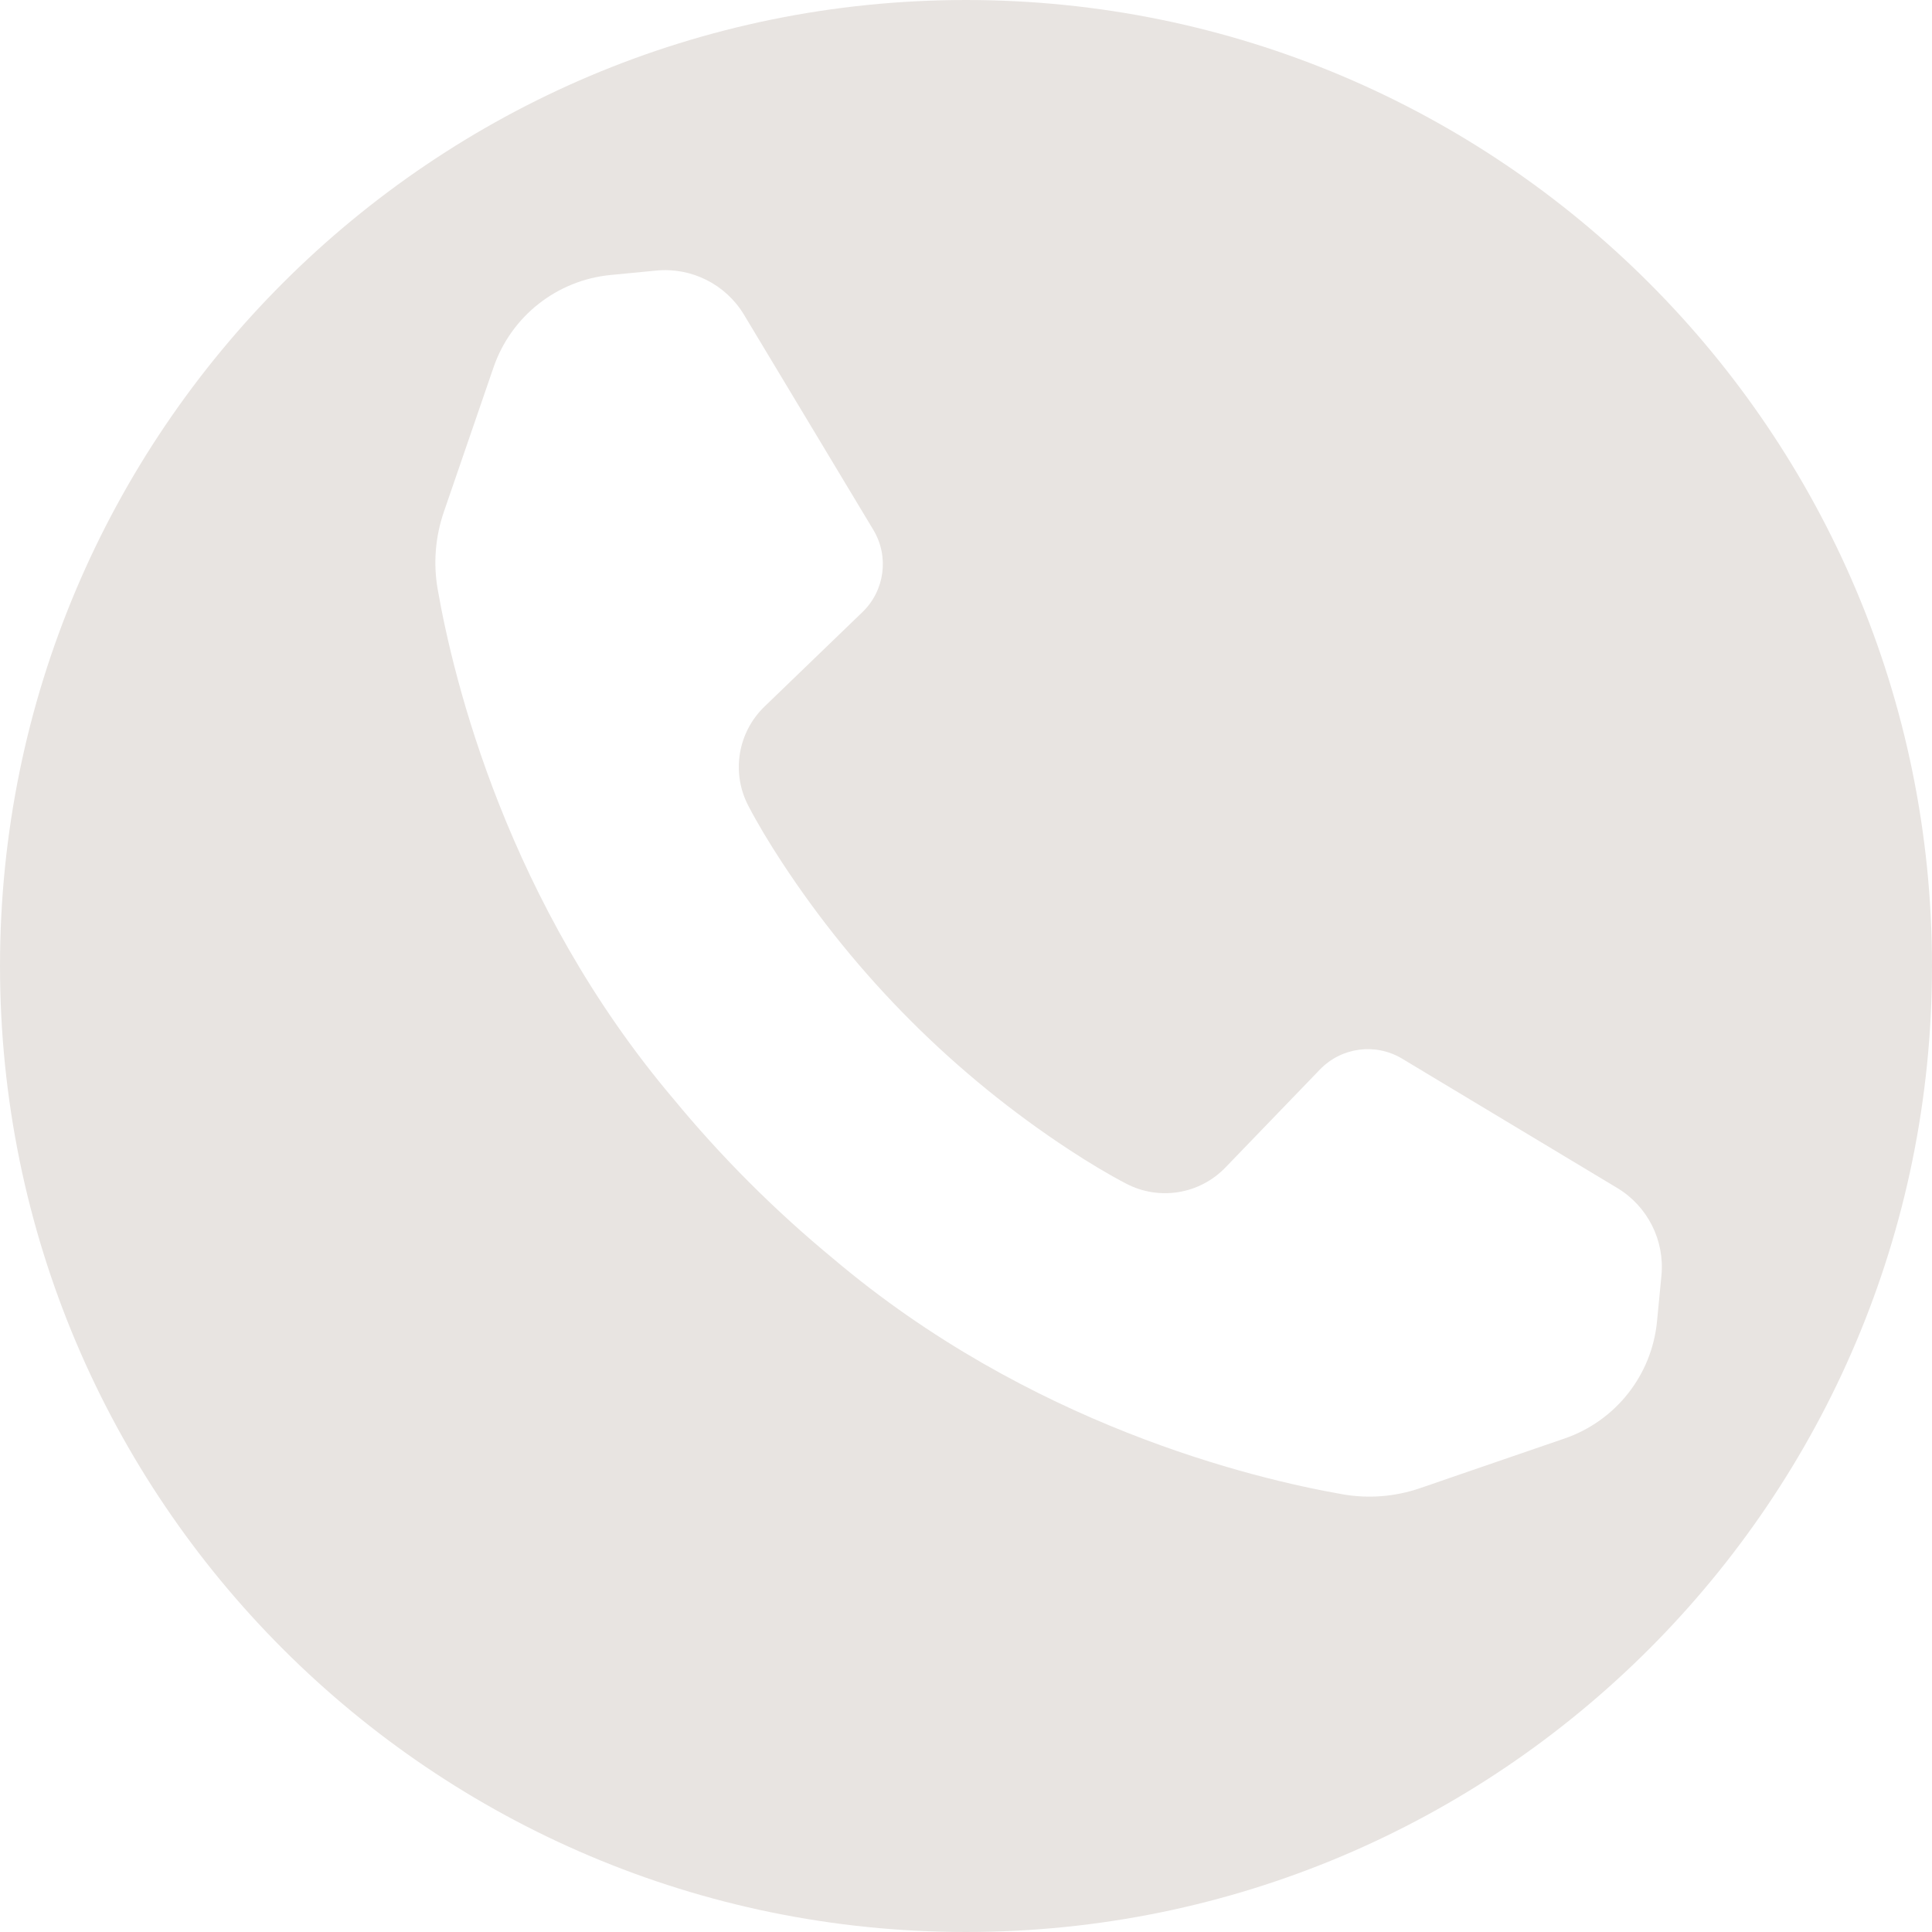 <?xml version="1.0" encoding="UTF-8" standalone="no"?><svg xmlns="http://www.w3.org/2000/svg" xmlns:xlink="http://www.w3.org/1999/xlink" fill="#000000" height="951.4" preserveAspectRatio="xMidYMid meet" version="1" viewBox="524.3 524.3 951.4 951.4" width="951.4" zoomAndPan="magnify"><g id="change1_1"><path d="M 1050.961 1090.578 C 1060.531 1096.852 1070.09 1102.602 1078.941 1107.211 C 1095.199 1115.68 1115.059 1112.398 1127.75 1099.23 L 1174.309 1050.961 C 1184.91 1039.98 1201.699 1037.762 1214.781 1045.641 L 1320.711 1109.32 C 1335.672 1118.32 1344.141 1135.129 1342.461 1152.5 L 1340.281 1175.039 C 1337.711 1201.5 1319.949 1224.012 1294.781 1232.672 L 1236.469 1252.699 L 1228.941 1255.309 L 1223.512 1257.16 C 1211.27 1261.352 1198.219 1262.391 1185.488 1260.16 C 1140.738 1252.328 1031.059 1225.809 934.539 1144.059 C 920.453 1132.441 906.684 1119.969 893.355 1106.641 C 880.031 1093.32 867.559 1079.551 855.941 1065.461 C 774.195 968.941 747.652 859.238 739.84 814.512 C 737.605 801.781 738.652 788.719 742.836 776.488 L 744.672 771.129 L 747.27 763.59 L 767.332 705.219 C 775.984 680.051 798.504 662.289 824.965 659.719 L 847.496 657.539 C 864.863 655.859 881.68 664.328 890.68 679.289 L 954.363 785.219 C 962.238 798.301 960.02 815.09 949.039 825.691 L 900.773 872.25 C 887.605 884.941 884.324 904.801 892.785 921.059 C 897.398 929.91 903.133 939.449 909.426 949.039 C 946.359 1005.398 994.582 1053.621 1050.961 1090.578 Z M 1000 524.301 C 737.273 524.301 524.305 737.27 524.305 1000 C 524.316 1262.711 737.289 1475.68 1000 1475.699 C 1262.73 1475.699 1475.699 1262.73 1475.699 1000 C 1475.699 737.27 1262.73 524.301 1000 524.301" fill="#e8e4e1"/></g></svg>